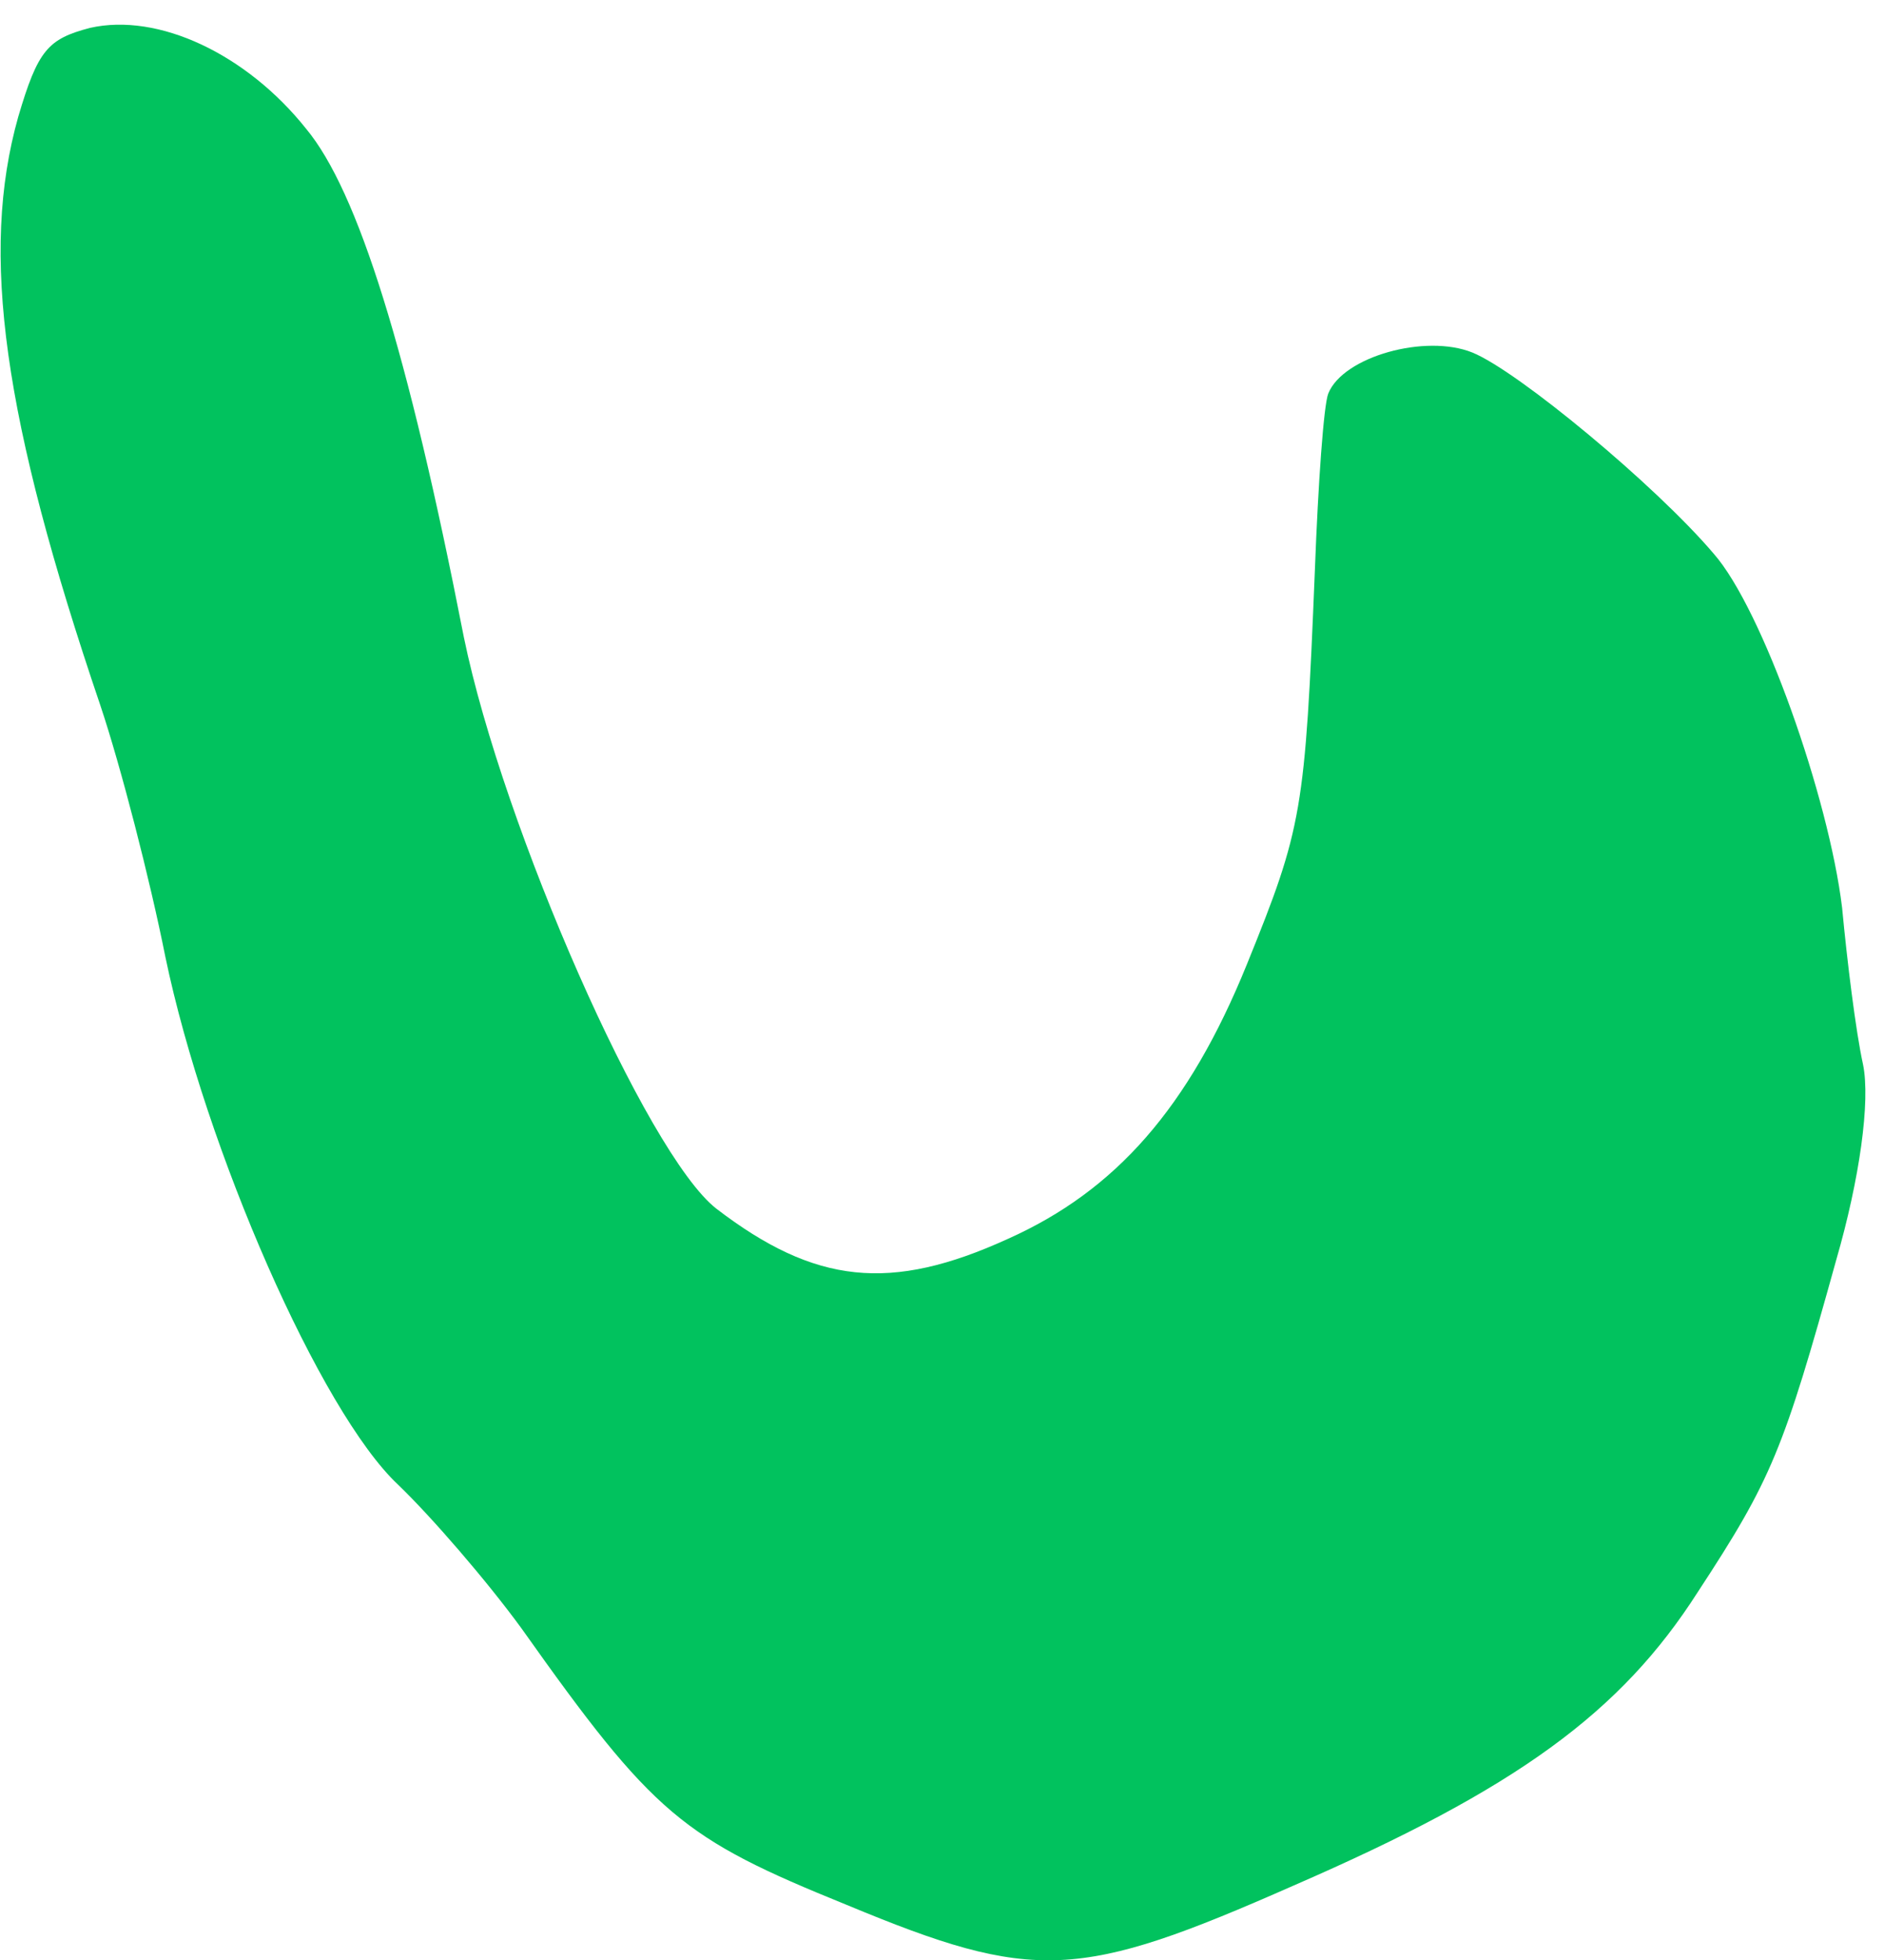 <svg width="50" height="52" viewBox="0 0 50 52" fill="none" xmlns="http://www.w3.org/2000/svg">
<path d="M48.733 33.425C49.352 31.287 49.644 29.216 49.443 28.238C49.25 27.364 49.019 25.479 48.888 24.082C48.533 21.152 46.774 16.159 45.479 14.688C43.928 12.864 40.275 9.84 39.078 9.354C37.838 8.851 35.65 9.456 35.252 10.439C35.13 10.738 34.983 12.819 34.896 15.122C34.635 21.535 34.564 21.954 33.091 25.586C31.548 29.389 29.61 31.588 26.751 32.867C23.634 34.29 21.63 34.074 19.009 32.065C17.157 30.617 13.35 21.957 12.311 16.908C10.822 9.287 9.496 5.067 8.124 3.416C6.54 1.429 4.197 0.33 2.388 0.74C1.273 1.034 1.006 1.324 0.483 3.103C-0.536 6.72 0.078 11.099 2.664 18.717C3.205 20.329 3.979 23.331 4.389 25.388C5.454 30.497 8.506 37.458 10.562 39.387C11.457 40.248 12.915 41.934 13.843 43.206C17.358 48.165 18.109 48.769 22.471 50.538C27.456 52.61 28.63 52.539 34.331 50.025C40.255 47.451 43.014 45.436 45.06 42.235C47.018 39.248 47.33 38.478 48.733 33.425Z" fill="#01C25E"/>
</svg>
